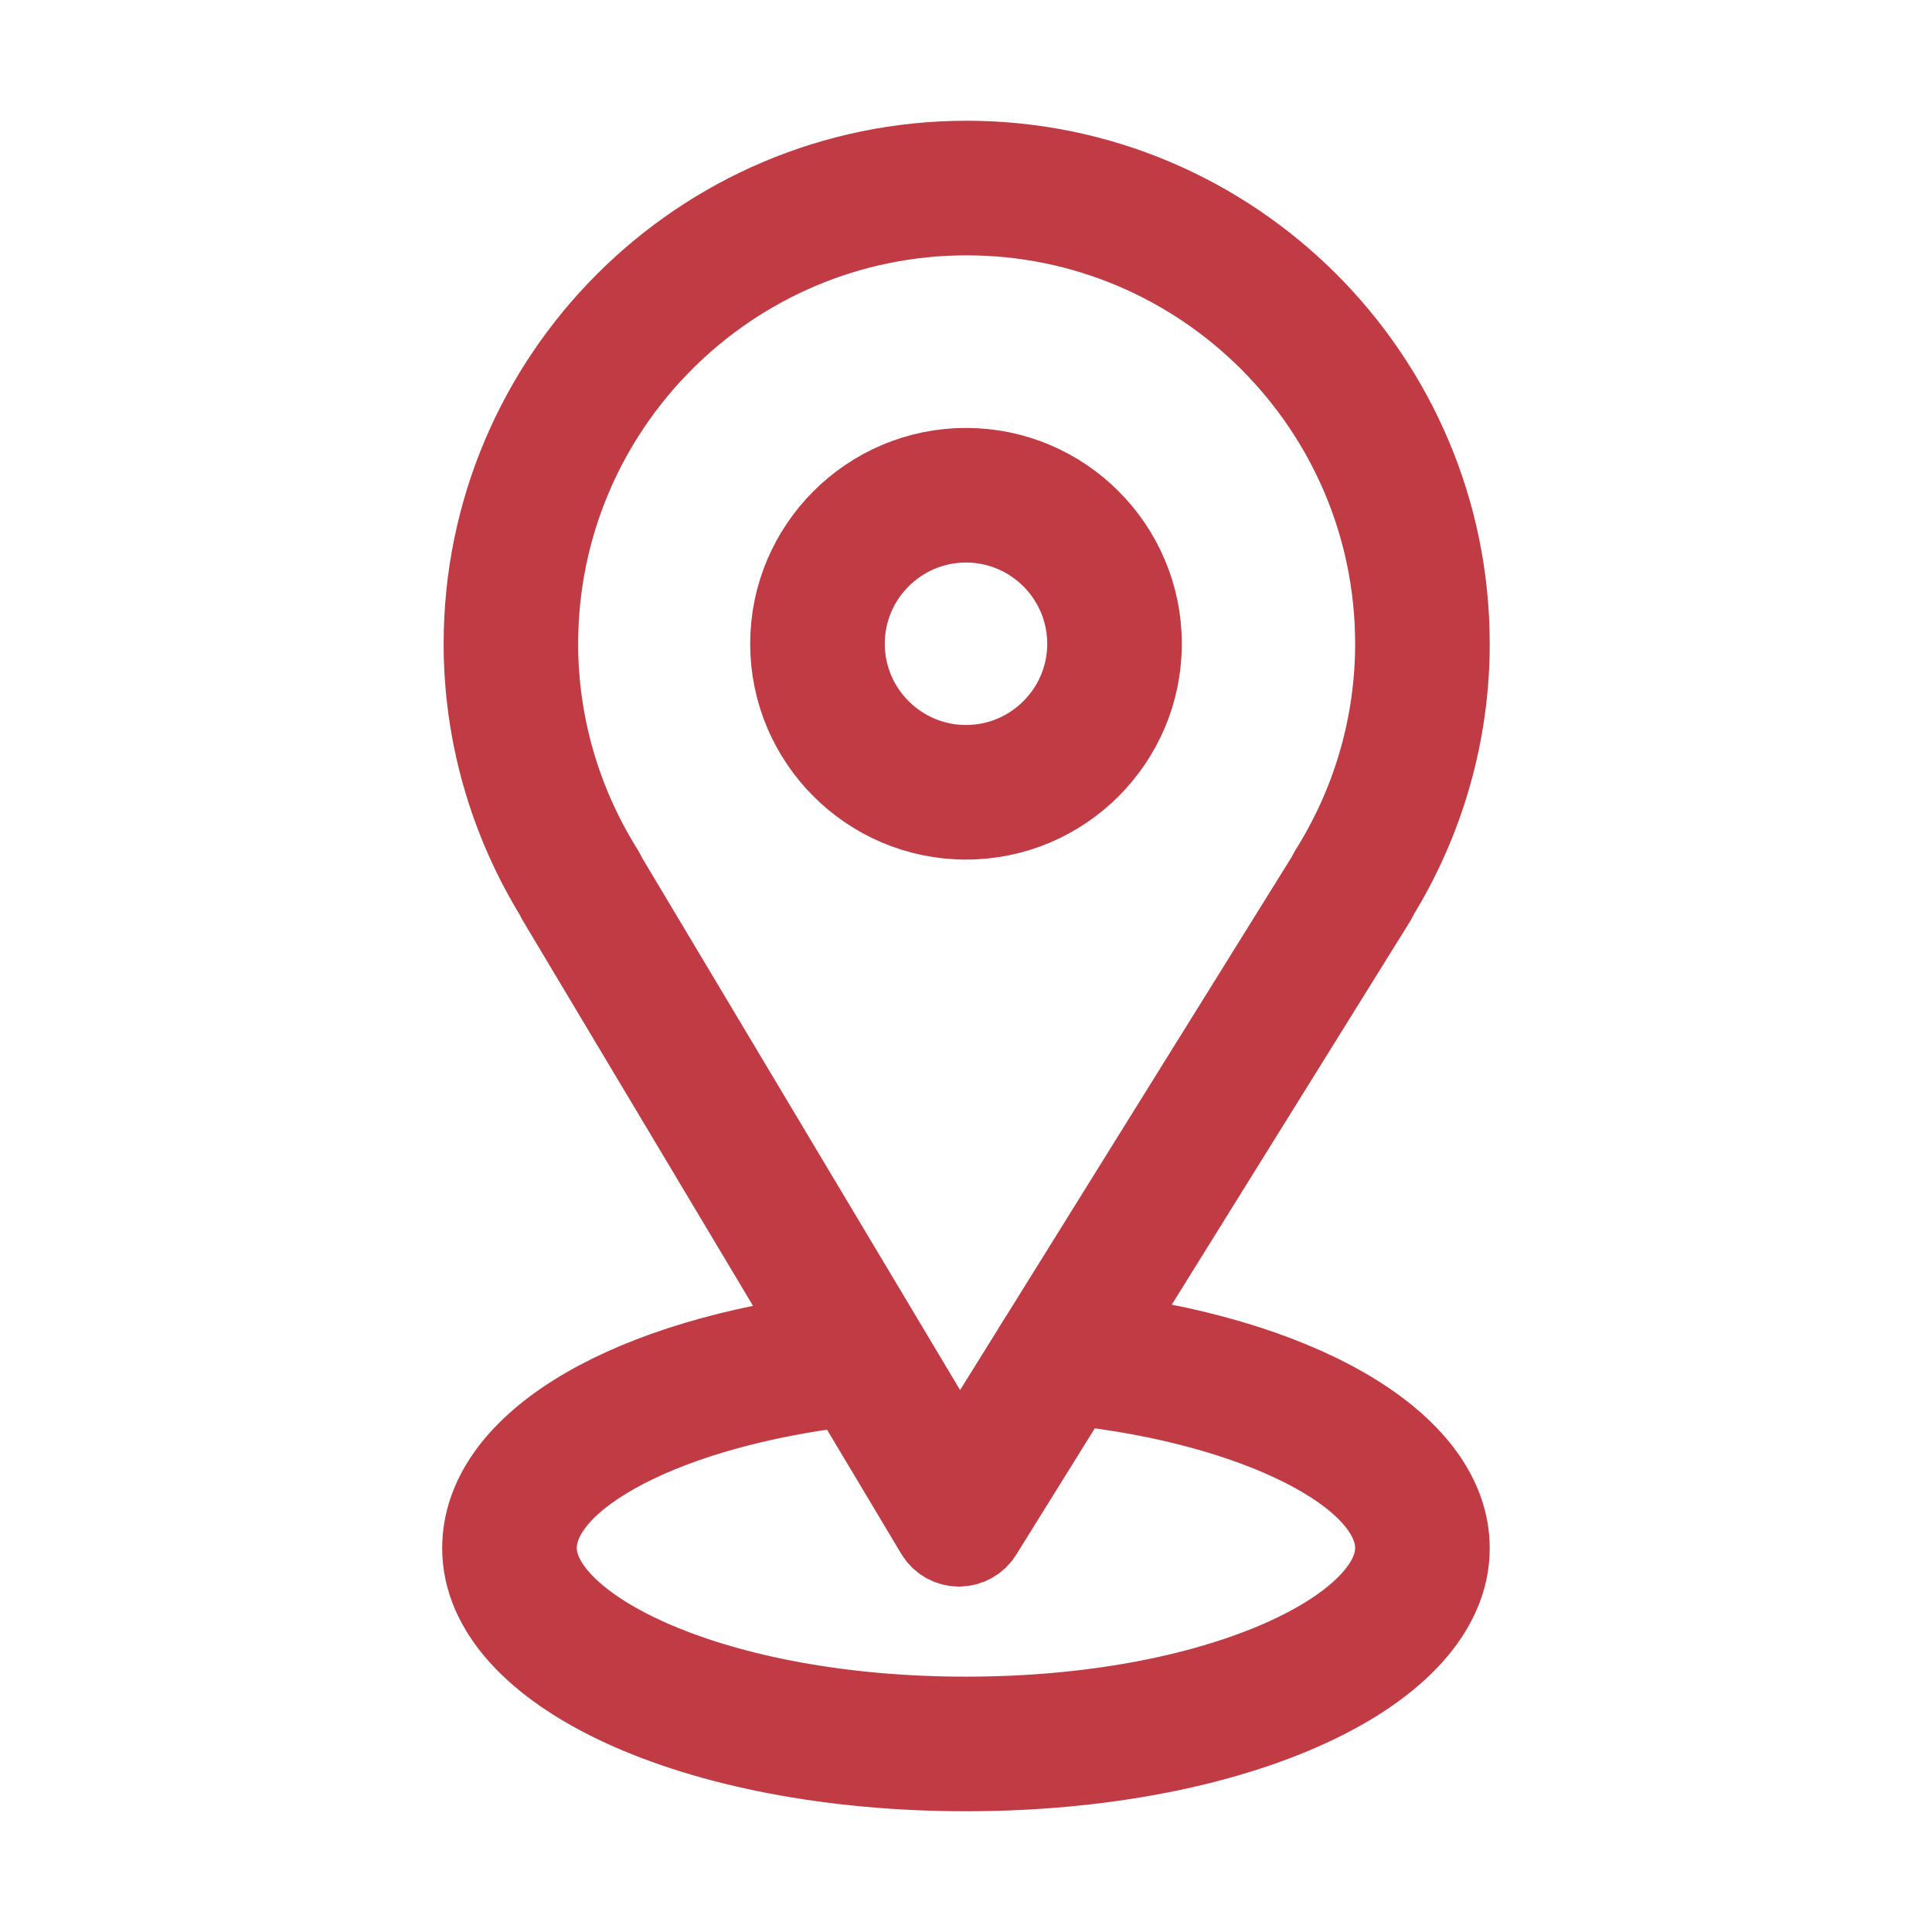 <svg width='22' height='22' viewBox='0 0 24 24' fill='none' xmlns='http://www.w3.org/2000/svg'><path d='M13.737 16.577L17.093 11.18C17.104 11.162 17.113 11.144 17.12 11.125C17.7 10.18 18.006 9.1 18.006 7.998C18.006 4.691 15.316 2 12.008 2C8.701 2 6.011 4.691 6.011 7.998C6.011 9.1 6.317 10.18 6.897 11.126C6.904 11.143 6.912 11.159 6.921 11.175L10.157 16.59C7.645 16.945 5.993 17.979 5.993 19.232C5.993 20.784 8.632 22 11.999 22C15.367 22 18.006 20.784 18.006 19.232C18.006 17.973 16.277 16.917 13.737 16.577ZM7.5 10.824C6.965 9.972 6.682 8.995 6.682 7.998C6.682 5.061 9.071 2.672 12.008 2.672C14.945 2.672 17.334 5.061 17.334 7.998C17.334 8.995 17.052 9.973 16.517 10.824C16.506 10.842 16.497 10.86 16.489 10.88L12.943 16.581C12.899 16.649 12.884 16.673 12.843 16.74C12.835 16.754 12.825 16.77 12.814 16.788L11.918 18.228L7.53 10.884C7.522 10.864 7.512 10.843 7.5 10.824ZM12 21.328C8.856 21.328 6.665 20.223 6.665 19.232C6.665 18.332 8.315 17.483 10.534 17.221L11.625 19.046C11.685 19.146 11.793 19.208 11.91 19.209H11.913C12.029 19.209 12.137 19.149 12.198 19.051L13.344 17.208C15.599 17.452 17.334 18.322 17.334 19.232C17.334 20.223 15.144 21.328 12 21.328Z' fill='#C13B44'/><path d='M13.737 16.577L17.093 11.18C17.104 11.162 17.113 11.144 17.12 11.125C17.7 10.18 18.006 9.1 18.006 7.998C18.006 4.691 15.316 2 12.008 2C8.701 2 6.011 4.691 6.011 7.998C6.011 9.1 6.317 10.18 6.897 11.126C6.904 11.143 6.912 11.159 6.921 11.175L10.157 16.59C7.645 16.945 5.993 17.979 5.993 19.232C5.993 20.784 8.632 22 11.999 22C15.367 22 18.006 20.784 18.006 19.232C18.006 17.973 16.277 16.917 13.737 16.577ZM7.5 10.824C6.965 9.972 6.682 8.995 6.682 7.998C6.682 5.061 9.071 2.672 12.008 2.672C14.945 2.672 17.334 5.061 17.334 7.998C17.334 8.995 17.052 9.973 16.517 10.824C16.506 10.842 16.497 10.86 16.489 10.88L12.943 16.581C12.899 16.649 12.884 16.673 12.843 16.74C12.835 16.754 12.825 16.77 12.814 16.788L11.918 18.228L7.53 10.884C7.522 10.864 7.512 10.843 7.5 10.824ZM12 21.328C8.856 21.328 6.665 20.223 6.665 19.232C6.665 18.332 8.315 17.483 10.534 17.221L11.625 19.046C11.685 19.146 11.793 19.208 11.91 19.209H11.913C12.029 19.209 12.137 19.149 12.198 19.051L13.344 17.208C15.599 17.452 17.334 18.322 17.334 19.232C17.334 20.223 15.144 21.328 12 21.328Z' stroke='#C13B44'/><path d='M14.181 7.997C14.181 6.795 13.203 5.816 12 5.816C10.798 5.816 9.819 6.795 9.819 7.997C9.819 9.2 10.798 10.178 12 10.178C13.203 10.178 14.181 9.2 14.181 7.997ZM10.491 7.997C10.491 7.165 11.168 6.488 12 6.488C12.832 6.488 13.509 7.165 13.509 7.997C13.509 8.829 12.832 9.506 12 9.506C11.168 9.506 10.491 8.829 10.491 7.997Z' fill='#C13B44'/><path d='M14.181 7.997C14.181 6.795 13.203 5.816 12 5.816C10.798 5.816 9.819 6.795 9.819 7.997C9.819 9.2 10.798 10.178 12 10.178C13.203 10.178 14.181 9.2 14.181 7.997ZM10.491 7.997C10.491 7.165 11.168 6.488 12 6.488C12.832 6.488 13.509 7.165 13.509 7.997C13.509 8.829 12.832 9.506 12 9.506C11.168 9.506 10.491 8.829 10.491 7.997Z' stroke='#C13B44'/></svg>